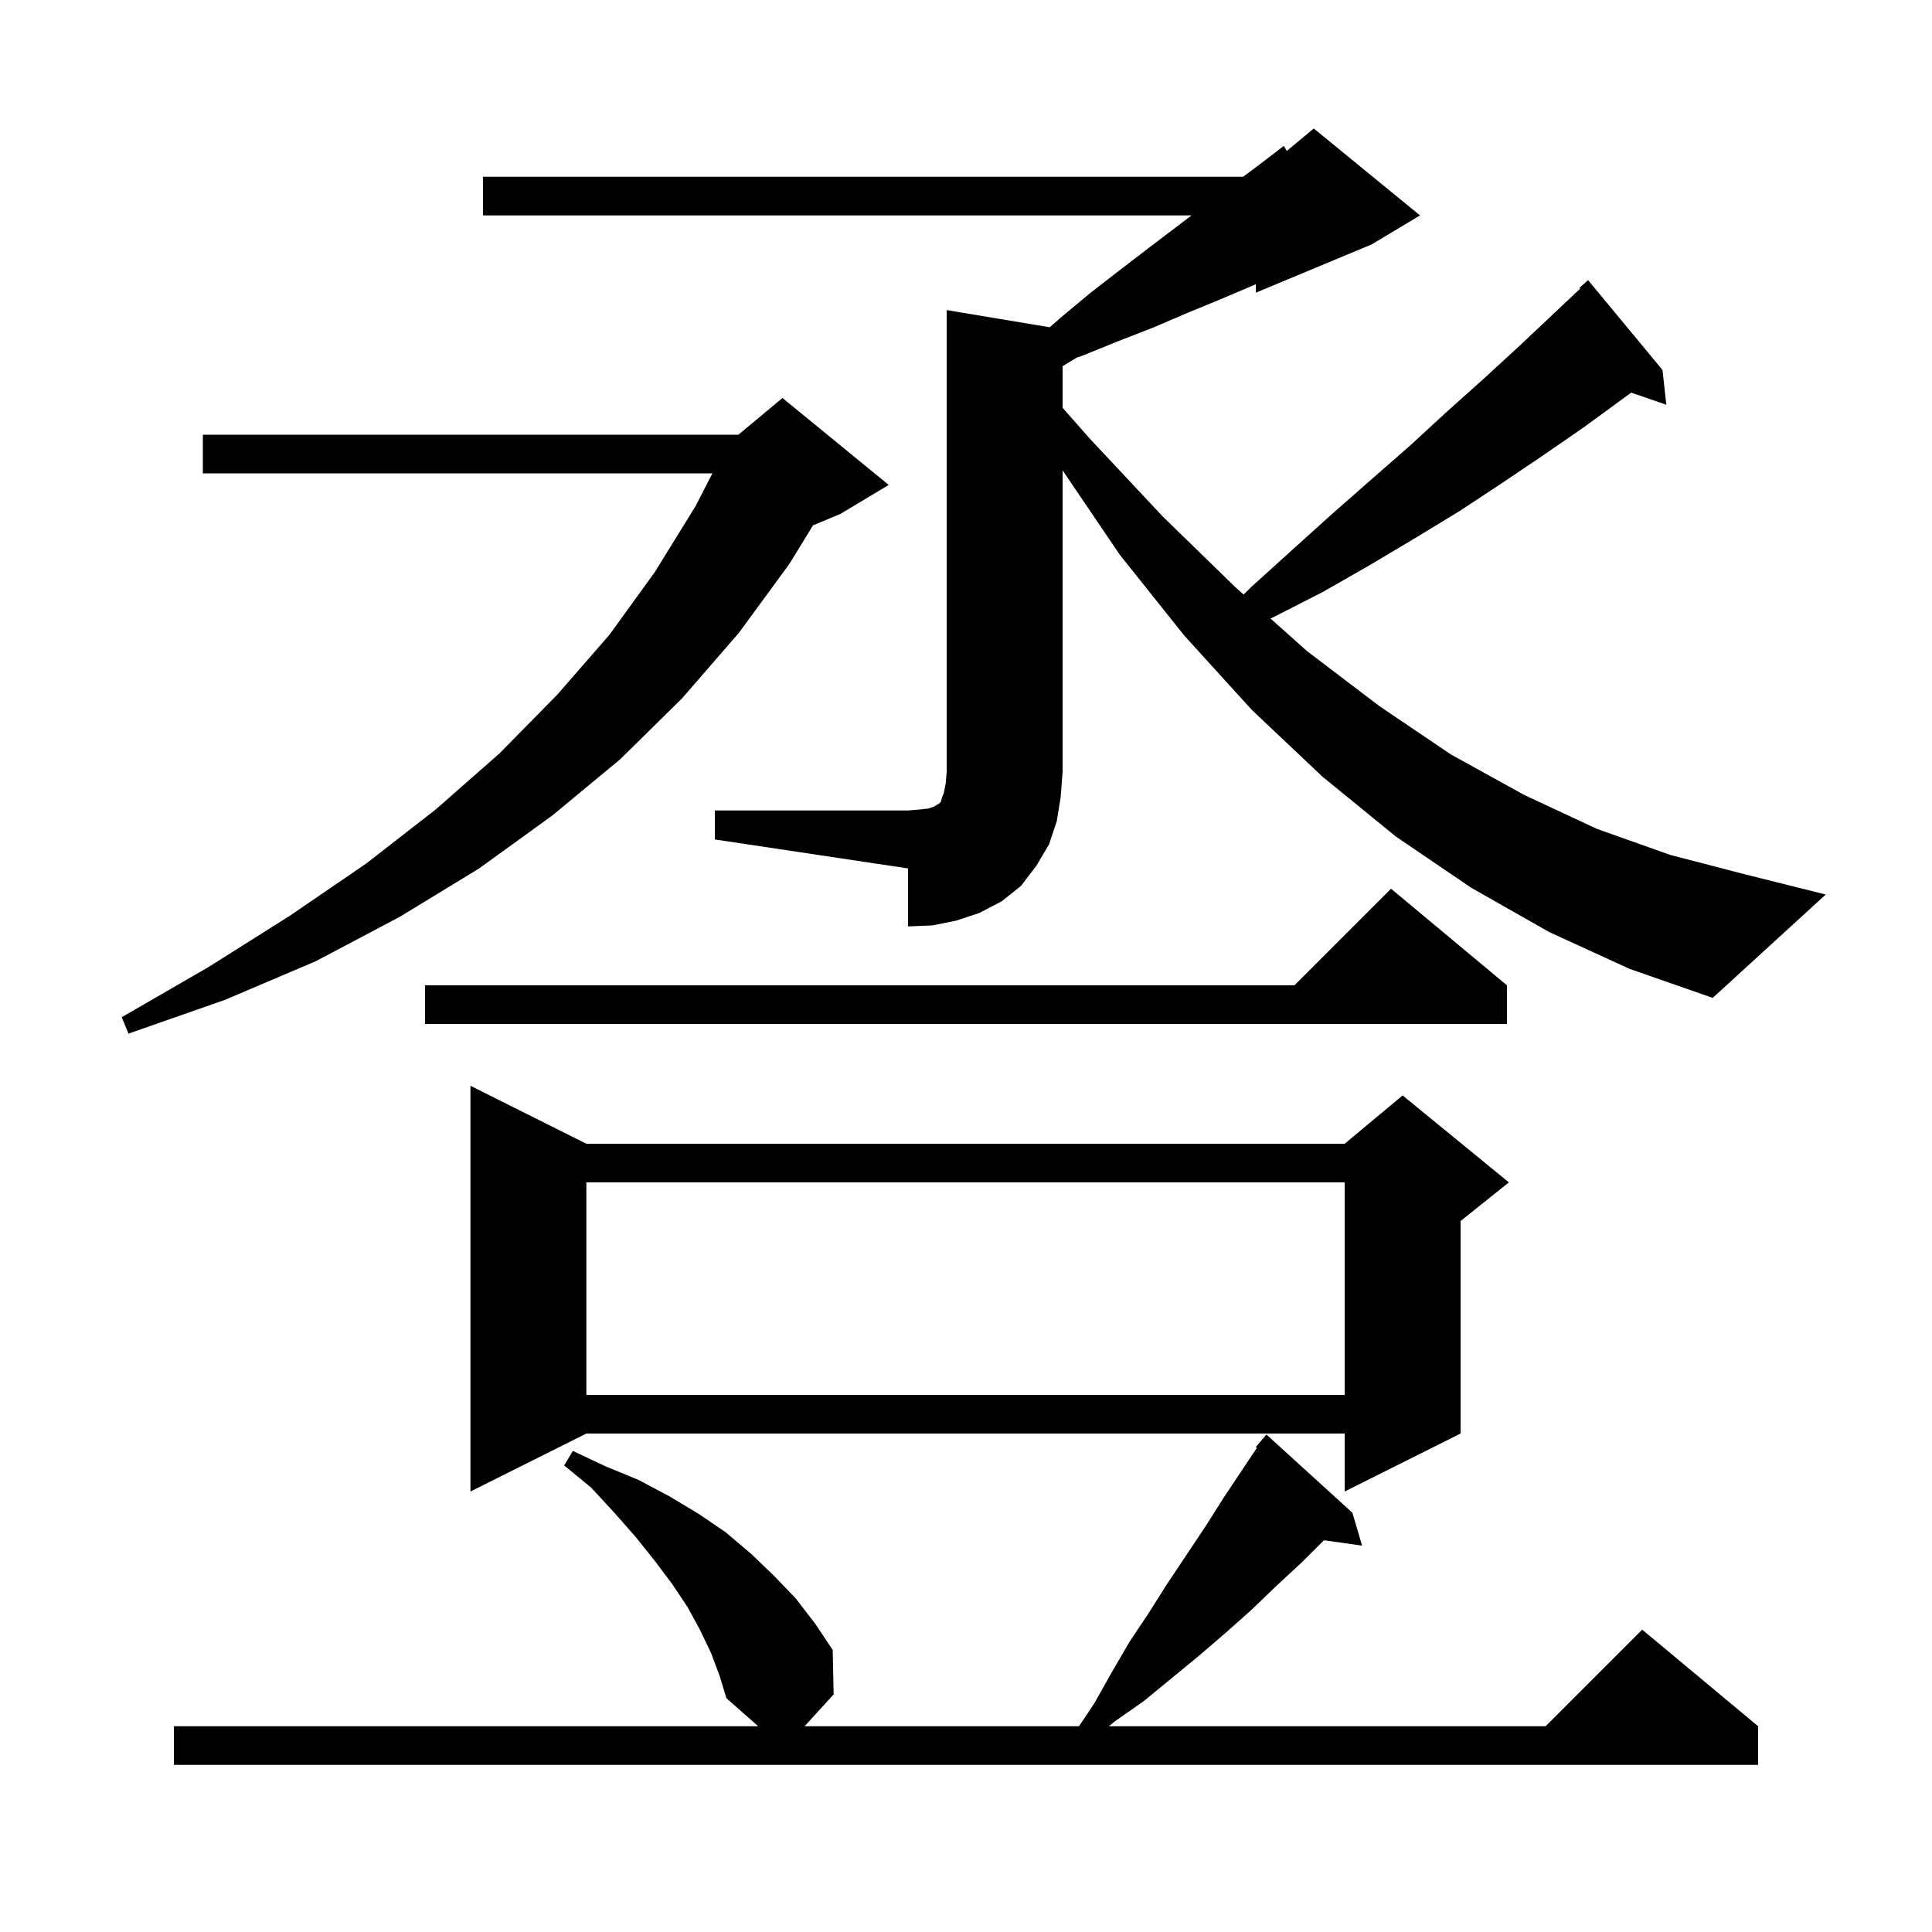 <svg xmlns="http://www.w3.org/2000/svg" xmlns:xlink="http://www.w3.org/1999/xlink" version="1.1" baseProfile="full" viewBox="0 0 200 200" width="200" height="200">
<g fill="black">
<path d="M 73.6 171.1 L 72.5 168.8 L 71.2 166.4 L 69.6 164.0 L 67.8 161.6 L 65.8 159.1 L 63.6 156.6 L 61.2 154.0 L 58.4 151.7 L 59.3 150.2 L 62.7 151.8 L 66.1 153.2 L 69.3 154.9 L 72.3 156.7 L 75.1 158.6 L 77.7 160.8 L 80.1 163.1 L 82.4 165.5 L 84.4 168.1 L 86.2 170.8 L 86.3 175.4 L 83.291 178.7 L 111.7 178.7 L 113.3 176.3 L 115.1 173.1 L 116.9 170.0 L 118.9 167.0 L 120.8 164.0 L 124.8 158.0 L 126.7 155.0 L 130.115 149.878 L 130.0 149.8 L 131.1 148.5 L 140.0 156.6 L 141.0 160.0 L 137.054 159.446 L 134.8 161.7 L 132.1 164.2 L 129.5 166.7 L 126.8 169.1 L 124.0 171.5 L 118.4 176.1 L 115.4 178.2 L 114.791 178.7 L 160.0 178.7 L 170.0 168.7 L 182.0 178.7 L 182.0 182.7 L 18.0 182.7 L 18.0 178.7 L 78.487 178.7 L 75.2 175.8 L 74.5 173.5 Z M 60.7 118.4 L 139.2 118.4 L 145.2 113.4 L 156.2 122.4 L 151.2 126.4 L 151.2 148.4 L 139.2 154.4 L 139.2 148.4 L 60.7 148.4 L 48.7 154.4 L 48.7 112.4 Z M 60.7 122.4 L 60.7 144.4 L 139.2 144.4 L 139.2 122.4 Z M 92.0 50.2 L 87.0 53.2 L 84.165 54.381 L 81.7 58.4 L 76.5 65.5 L 70.6 72.3 L 64.2 78.6 L 57.2 84.4 L 49.6 89.9 L 41.4 94.9 L 32.7 99.5 L 23.3 103.5 L 13.3 107.0 L 12.6 105.3 L 21.6 100.1 L 30.0 94.8 L 37.9 89.4 L 45.1 83.8 L 51.7 78.0 L 57.7 71.9 L 63.1 65.7 L 67.8 59.2 L 72.0 52.4 L 73.749 49.0 L 21.0 49.0 L 21.0 45.0 L 76.44 45.0 L 81.0 41.2 Z M 156.0 102.0 L 156.0 106.0 L 44.0 106.0 L 44.0 102.0 L 134.0 102.0 L 144.0 92.0 Z M 74.0 83.9 L 94.0 83.9 L 95.2 83.8 L 96.1 83.7 L 96.7 83.5 L 97.0 83.3 L 97.2 83.2 L 97.4 83.0 L 97.5 82.6 L 97.7 82.1 L 97.9 81.1 L 98.0 79.9 L 98.0 32.1 L 108.663 33.877 L 109.9 32.8 L 112.9 30.3 L 116.0 27.9 L 119.0 25.6 L 123.35 22.3 L 50.0 22.3 L 50.0 18.3 L 128.68 18.3 L 130.3 17.1 L 132.9 15.1 L 133.209 15.626 L 136.0 13.3 L 147.0 22.3 L 142.0 25.3 L 130.0 30.3 L 130.0 29.425 L 129.6 29.6 L 126.3 31.0 L 122.9 32.4 L 119.4 33.9 L 115.8 35.3 L 112.1 36.8 L 111.48 37.012 L 110.0 37.9 L 110.0 42.218 L 112.9 45.5 L 120.4 53.5 L 127.9 60.8 L 128.735 61.545 L 129.6 60.7 L 133.8 56.9 L 137.9 53.2 L 142.0 49.6 L 146.0 46.1 L 149.8 42.6 L 153.6 39.2 L 157.3 35.8 L 163.58 29.879 L 163.5 29.8 L 164.4 29.0 L 172.1 38.3 L 172.5 41.9 L 168.866 40.645 L 168.1 41.2 L 164.0 44.2 L 159.8 47.1 L 155.5 50.0 L 151.1 52.9 L 146.5 55.7 L 141.8 58.5 L 136.9 61.3 L 131.8 63.9 L 131.519 64.027 L 135.3 67.4 L 142.8 73.1 L 150.2 78.1 L 157.8 82.3 L 165.3 85.8 L 172.9 88.5 L 180.6 90.5 L 189.0 92.6 L 177.3 103.3 L 168.7 100.3 L 160.4 96.5 L 152.3 91.9 L 144.5 86.6 L 136.9 80.4 L 129.6 73.5 L 122.6 65.8 L 115.9 57.4 L 110.0 48.69 L 110.0 79.9 L 109.8 82.5 L 109.4 85.0 L 108.6 87.4 L 107.3 89.6 L 105.7 91.7 L 103.7 93.3 L 101.4 94.5 L 99.0 95.3 L 96.5 95.8 L 94.0 95.9 L 94.0 89.9 L 74.0 86.9 Z " />
</g>
</svg>
